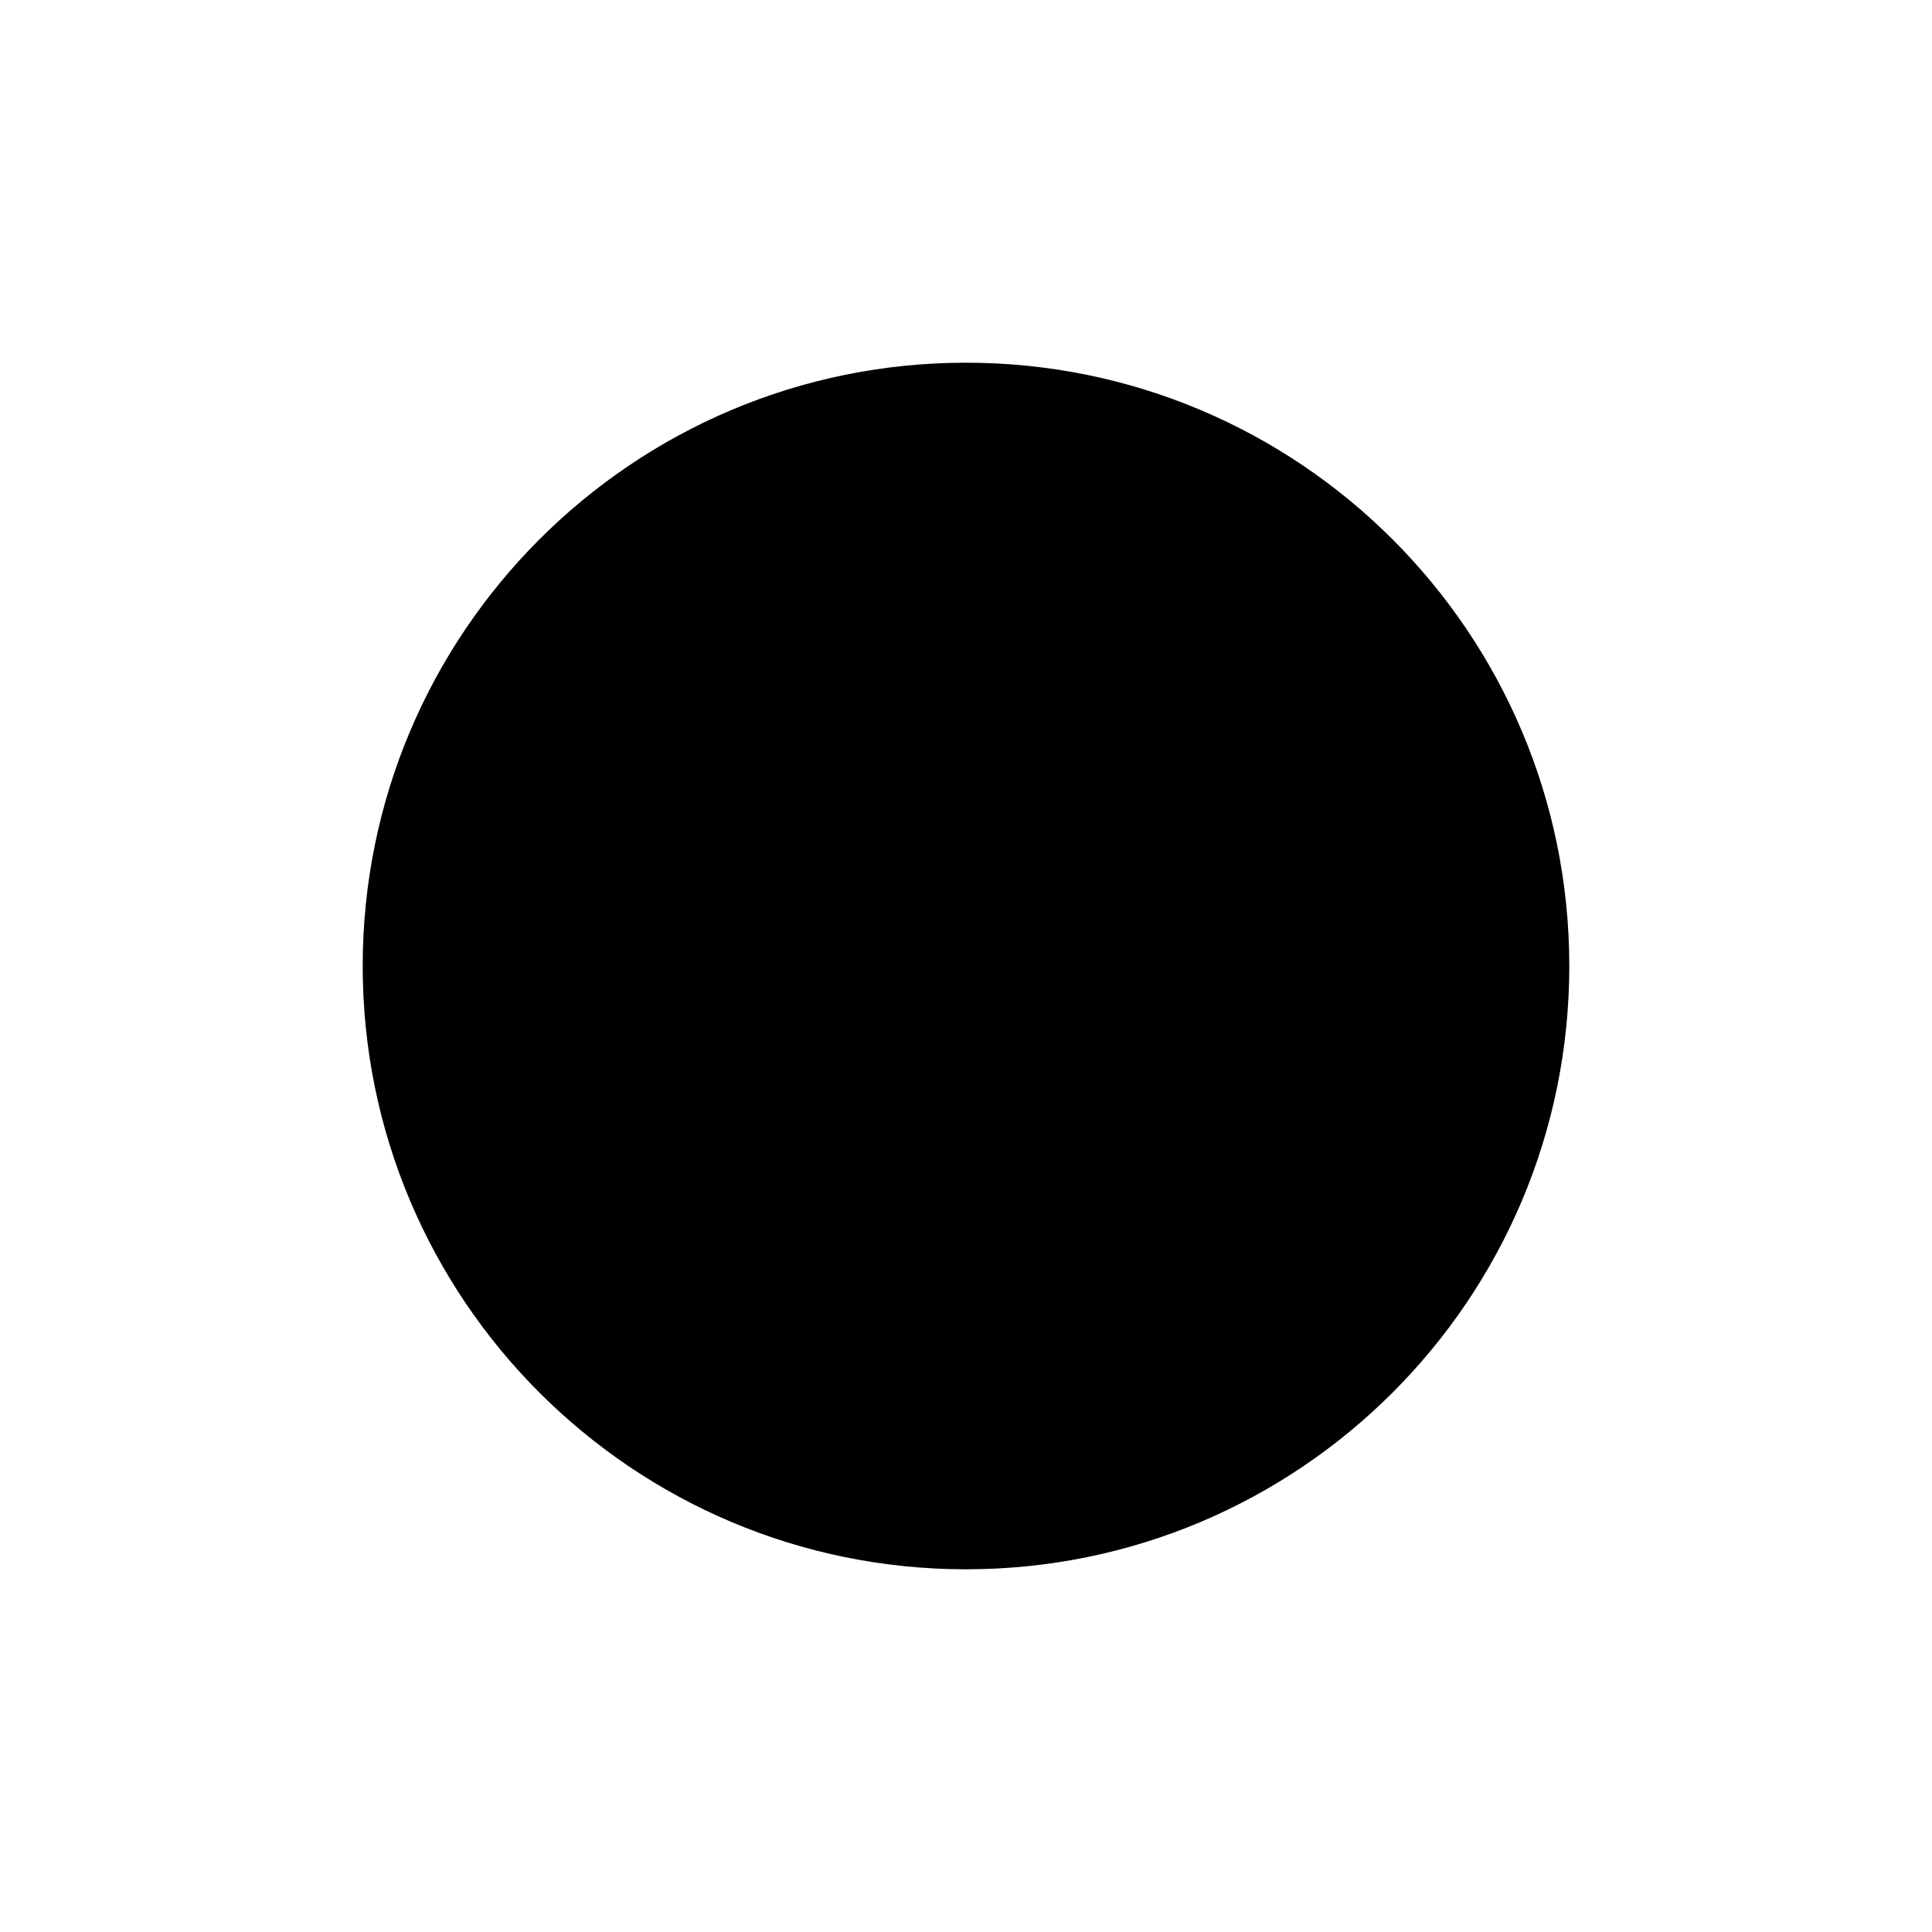 <?xml version="1.0" encoding="UTF-8"?>
<!-- Uploaded to: ICON Repo, www.iconrepo.com, Generator: ICON Repo Mixer Tools -->
<svg fill="#000000" width="800px" height="800px" version="1.1" viewBox="144 144 512 512" xmlns="http://www.w3.org/2000/svg">
 <path d="m559.88 400c0 88.297-71.582 159.88-159.88 159.88-88.301 0-159.88-71.582-159.88-159.88 0-88.301 71.578-159.88 159.88-159.88 88.297 0 159.88 71.578 159.88 159.88"/>
</svg>